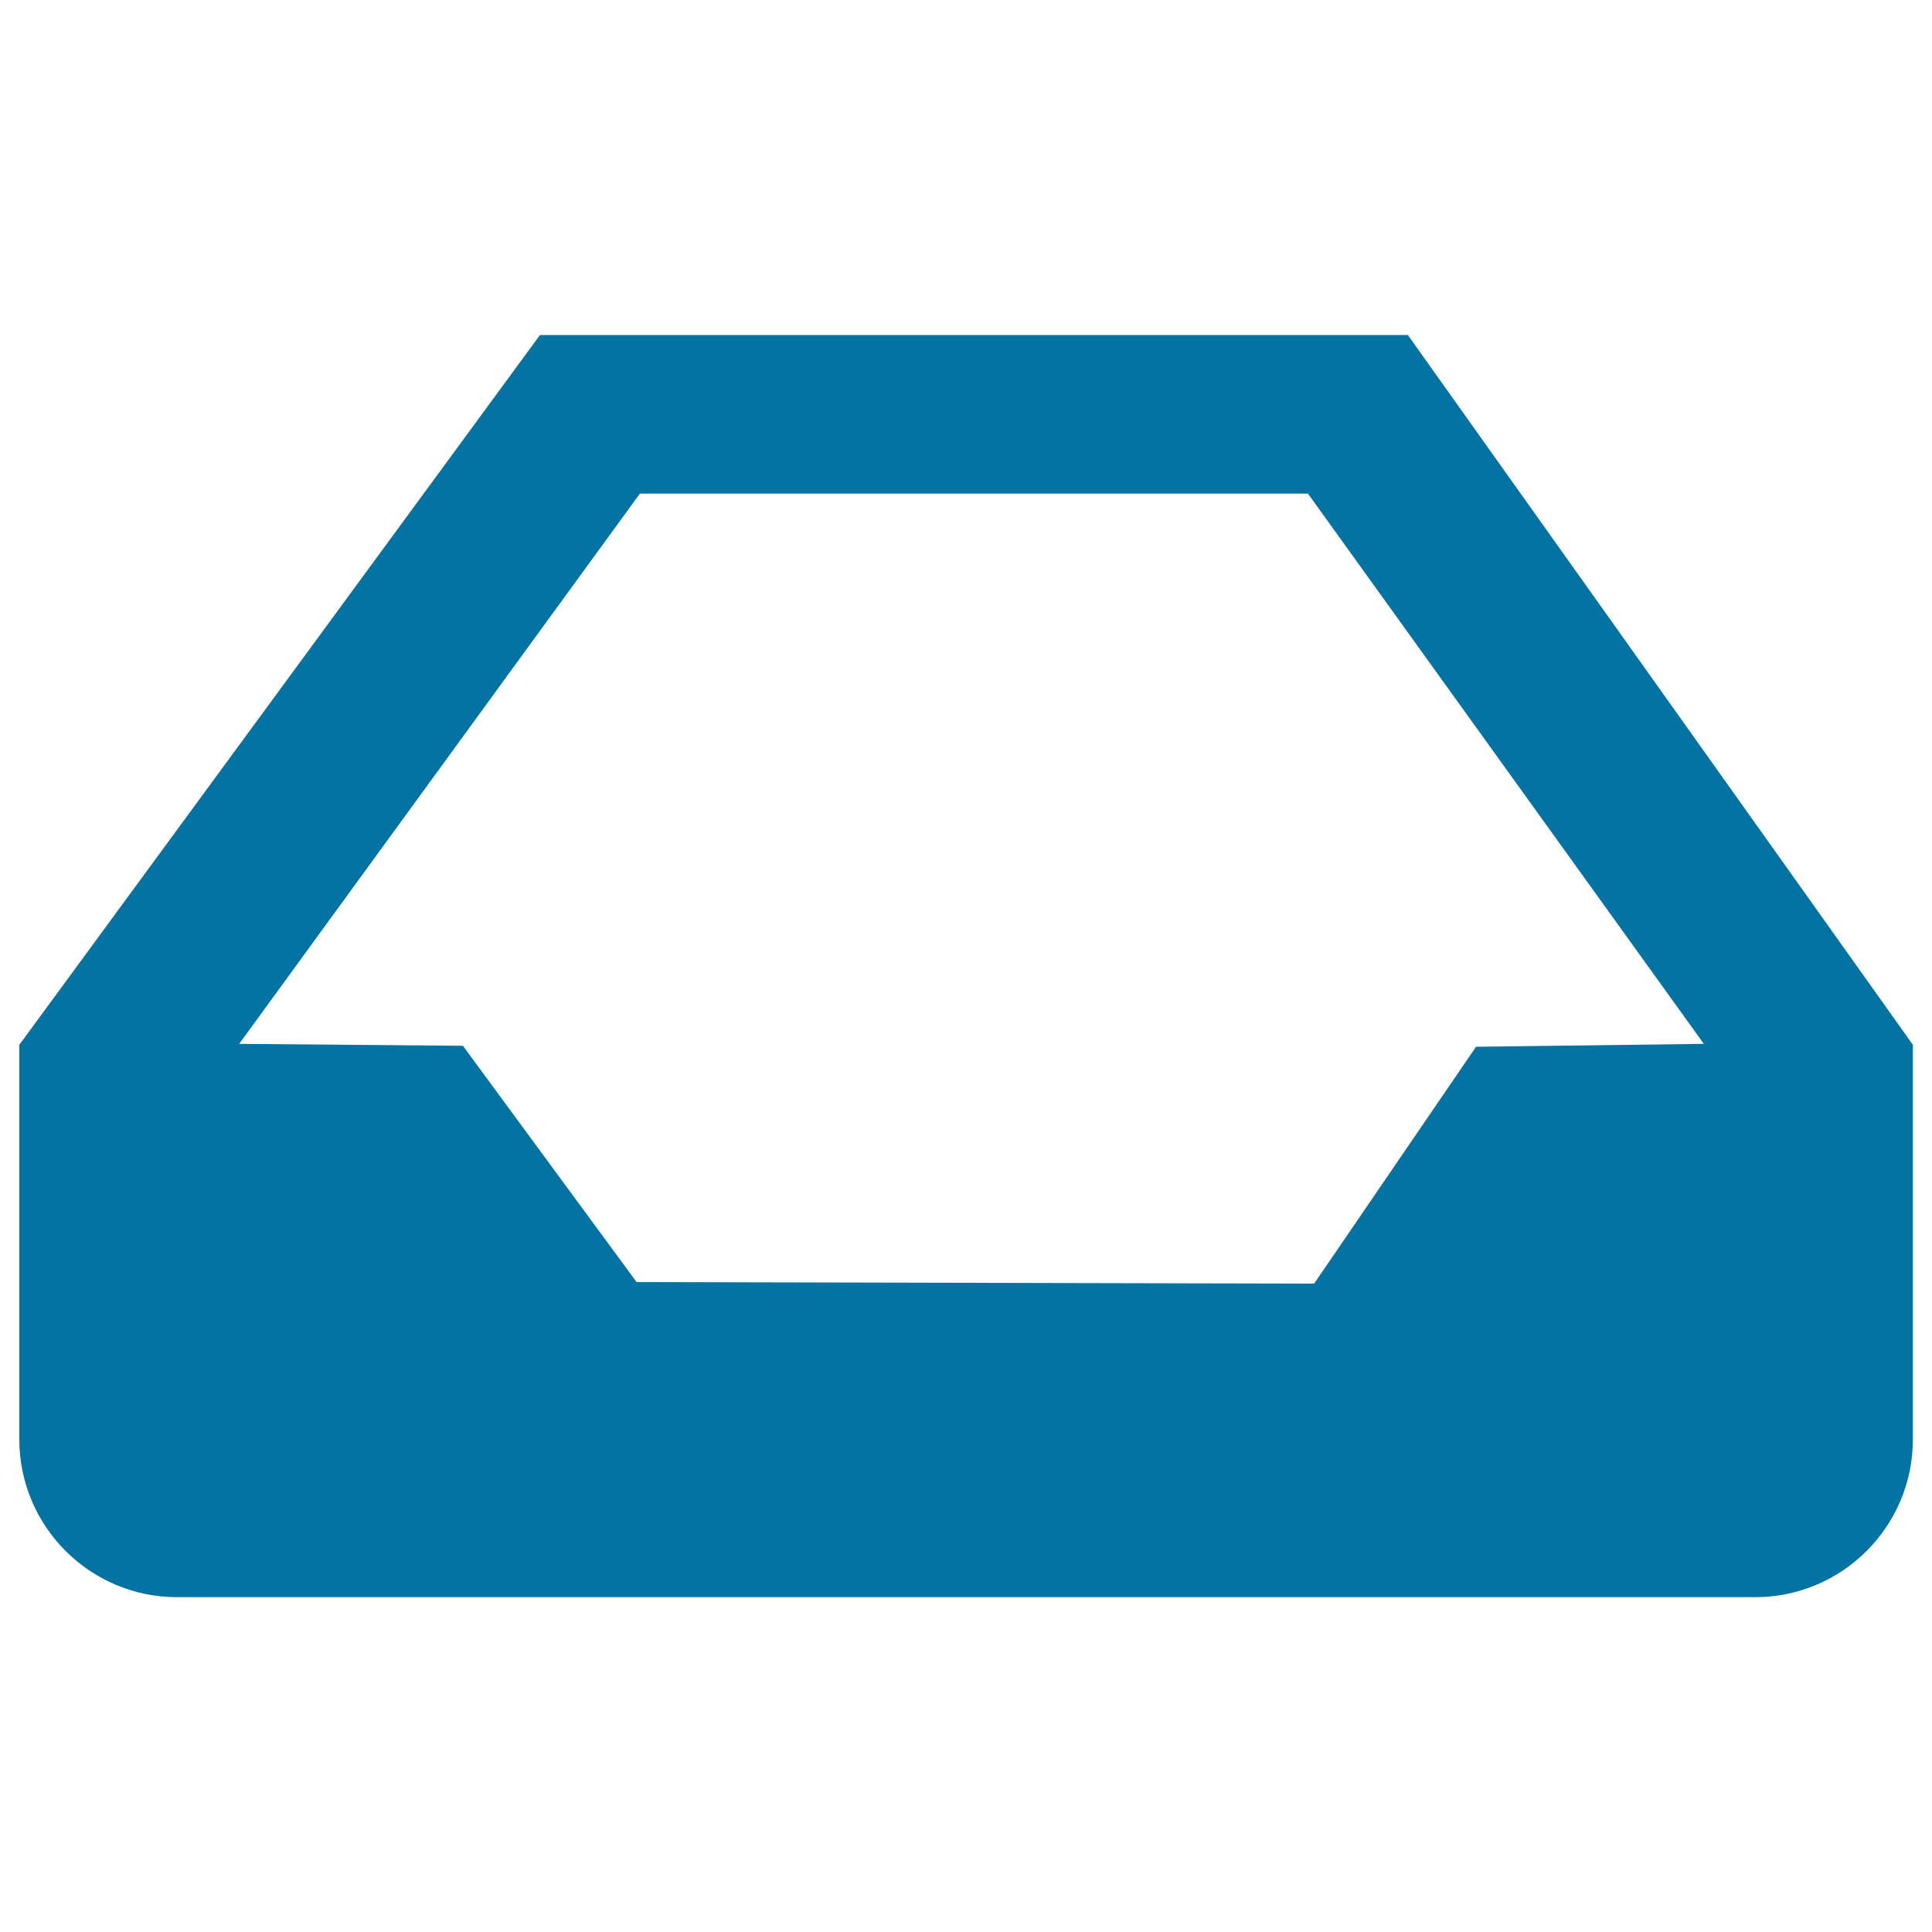 <svg xmlns="http://www.w3.org/2000/svg" viewBox="0 0 1000 1000" style="fill:#0273a2">
<title>Stove SVG icon</title>
<path d="M728.7,173.4H279.5L10,540.8V745c0,45.1,36.6,81.7,81.7,81.7h816.7c45.1,0,81.7-36.6,81.7-81.7V540.8L728.7,173.4L728.7,173.4z M764,541.8l-83.8,122.6l-350.7-0.8l-89.9-122.3l-115.8-1l207.4-284.8H677l204.9,284.8L764,541.8L764,541.8z"/>
</svg>